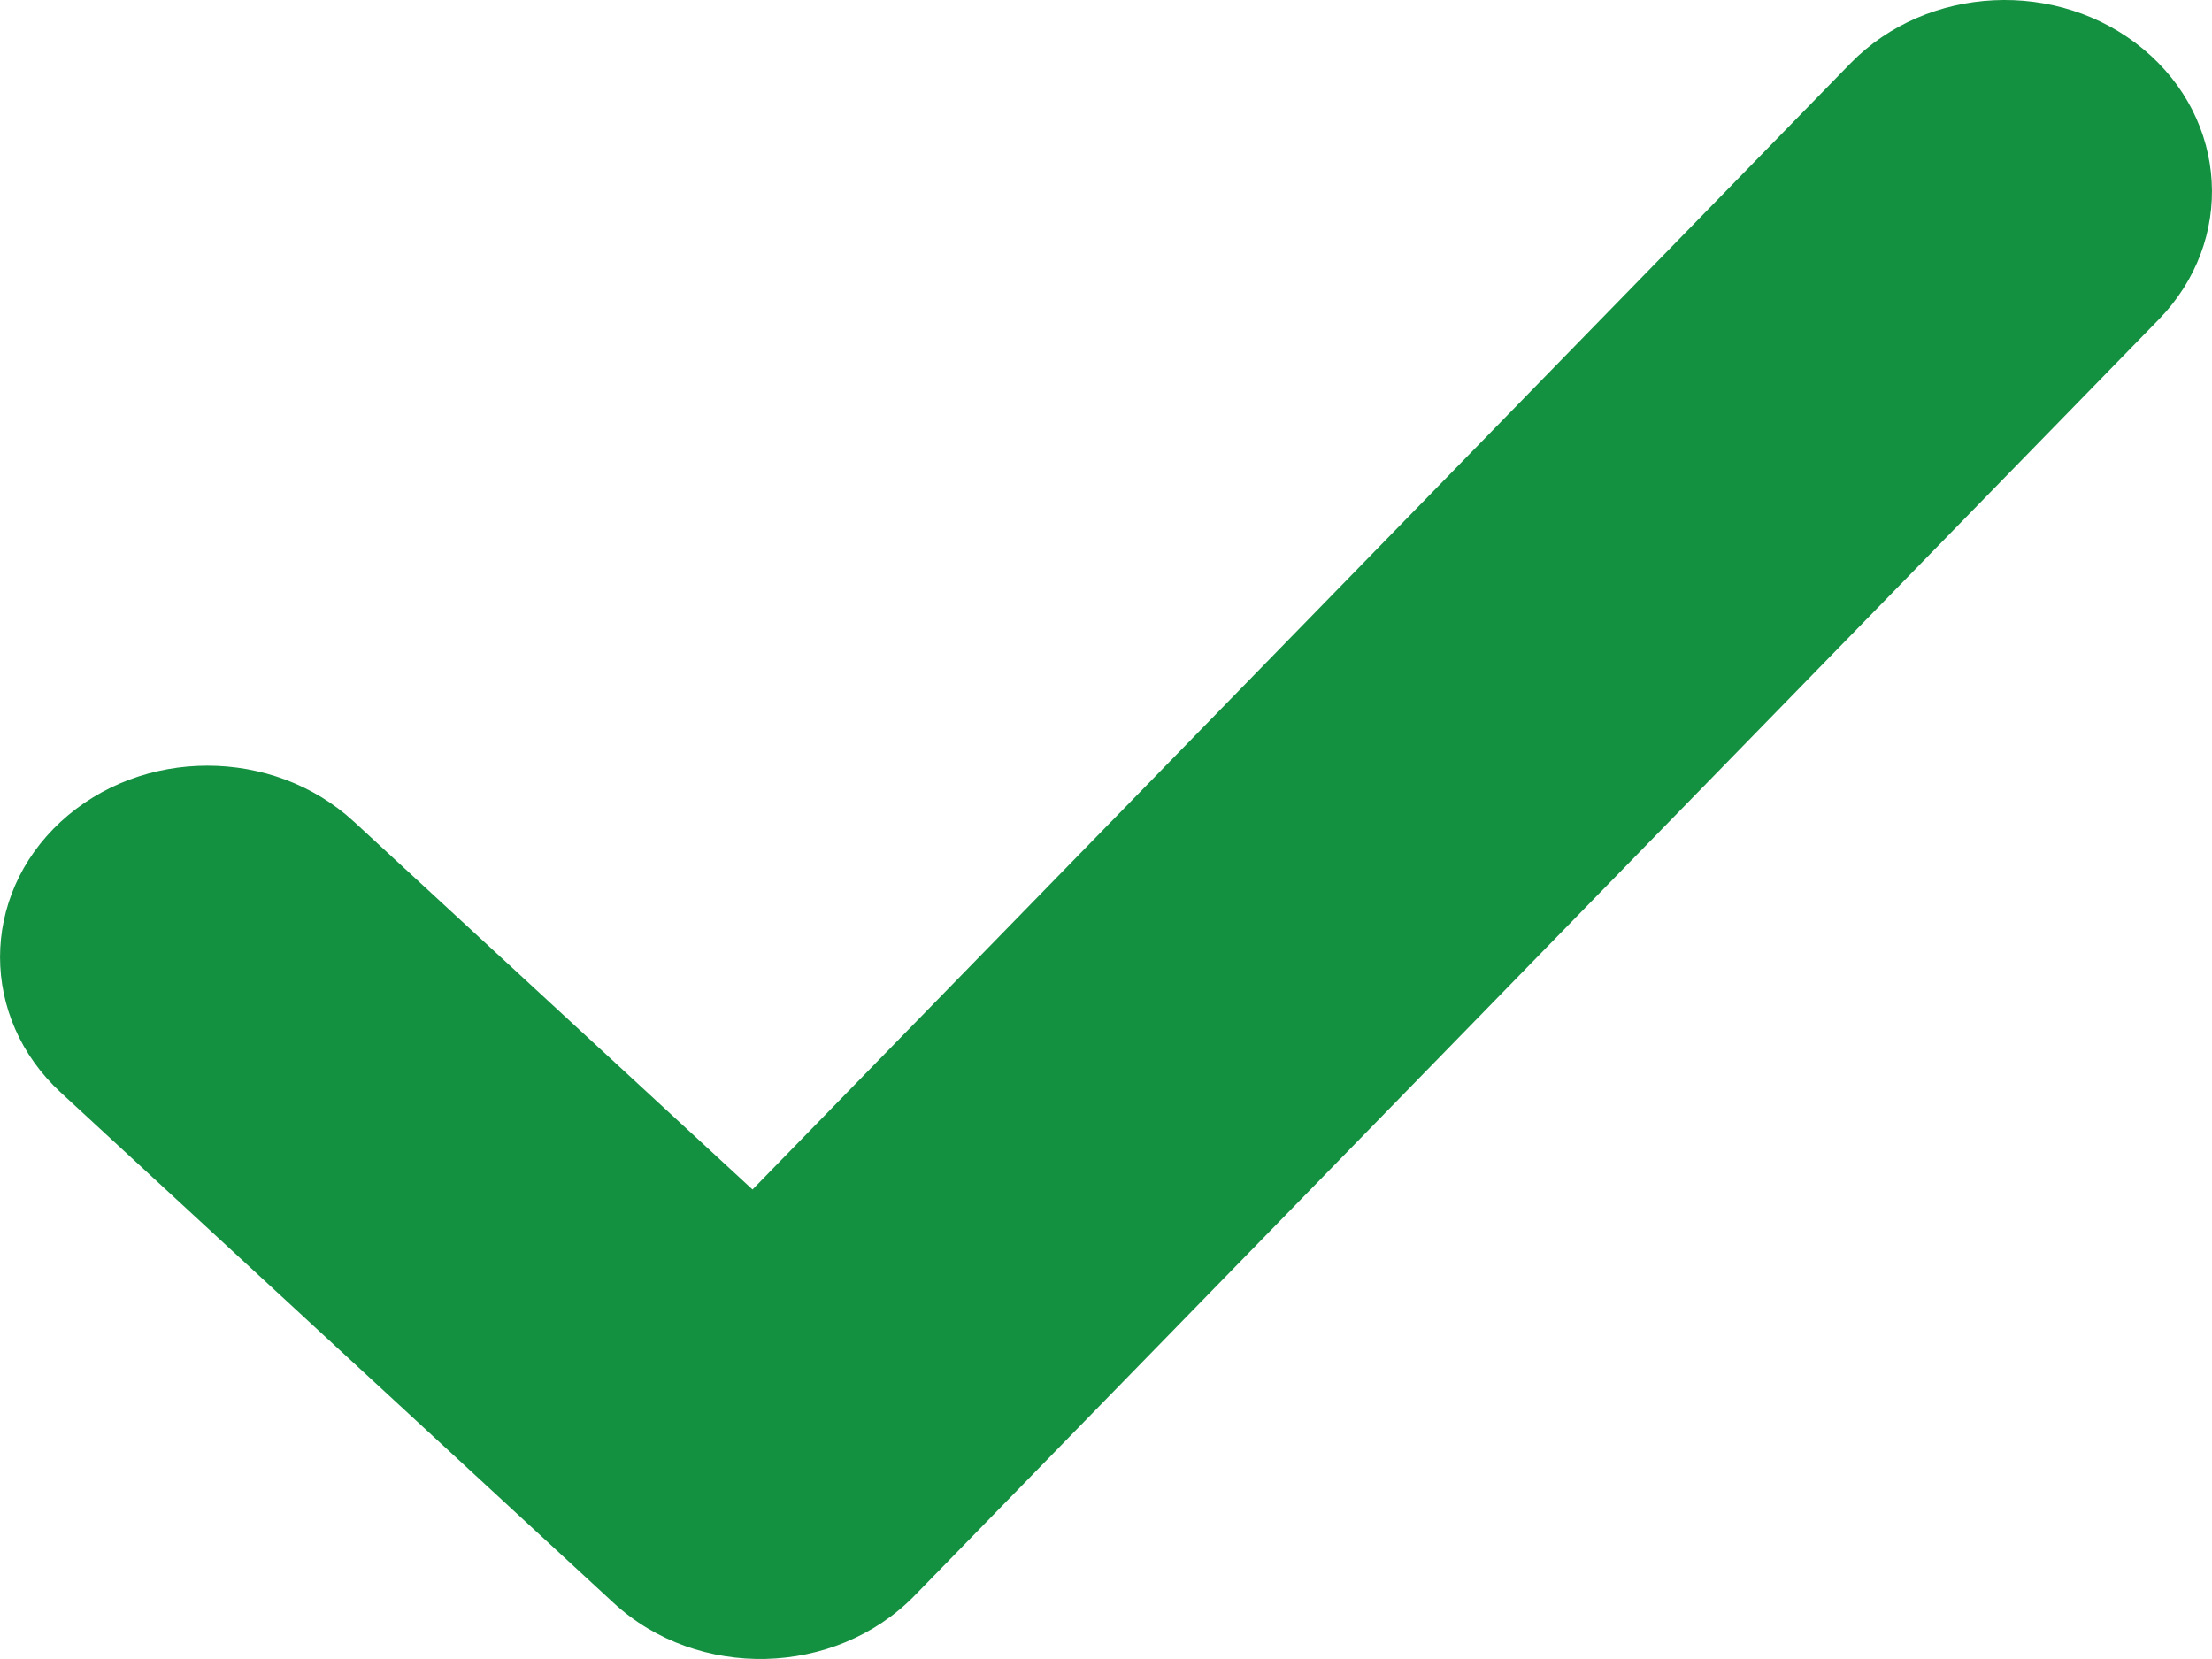 <svg width="16" height="12" viewBox="0 0 16 12" fill="none" xmlns="http://www.w3.org/2000/svg">
<path fill-rule="evenodd" clip-rule="evenodd" d="M13.385 0.458C13.939 -0.11 14.888 -0.156 15.503 0.355C16.119 0.867 16.169 1.742 15.615 2.311L6.615 11.542C6.04 12.131 5.047 12.155 4.439 11.595L0.439 7.902C-0.146 7.361 -0.146 6.485 0.439 5.944C1.025 5.403 1.975 5.403 2.561 5.944L5.443 8.604L13.385 0.458Z" fill="#149041"/>
</svg>
